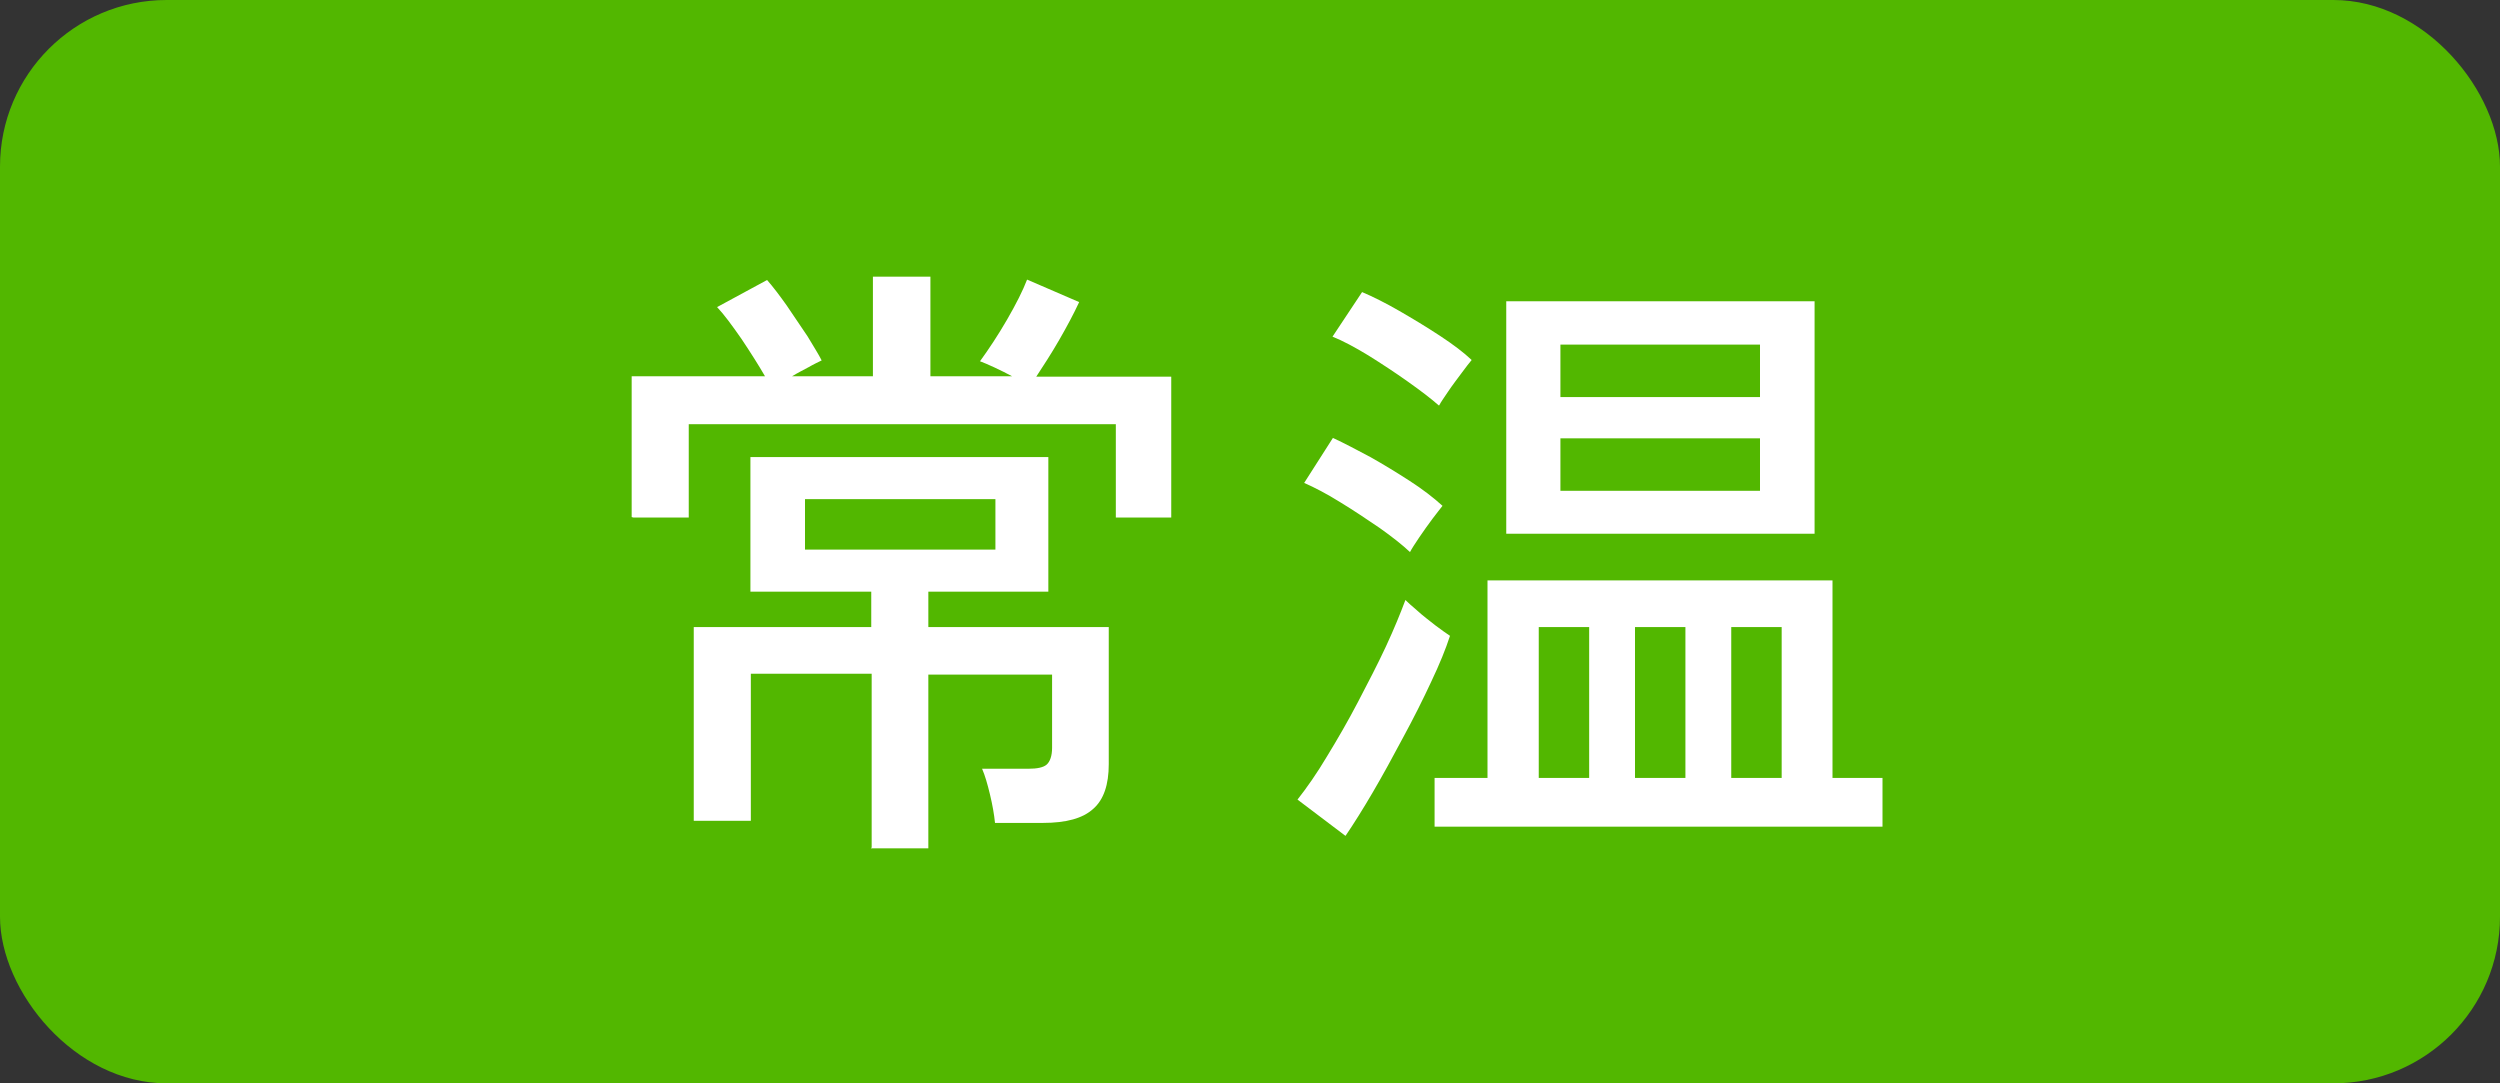 <?xml version="1.0" encoding="UTF-8"?><svg id="_イヤー_2" xmlns="http://www.w3.org/2000/svg" width="60" height="26" viewBox="0 0 60 26"><rect x="0" y="0" width="60" height="26" fill="#333333" stroke="none"/><defs><style>.cls-1{fill:#fff;}.cls-2{fill:#52b700;}</style></defs><g id="_定デザイン"><g><rect class="cls-2" width="60" height="26" rx="4" ry="4"/><g><path class="cls-1" d="M15.16,12.41v-3.38h3.2c-.15-.26-.34-.56-.56-.89-.23-.33-.42-.59-.59-.77l1.2-.65c.14,.16,.3,.37,.47,.61,.17,.25,.34,.5,.5,.74,.15,.25,.27,.44,.34,.58-.08,.04-.19,.09-.31,.16-.13,.07-.27,.14-.4,.22h1.94v-2.39h1.38v2.39h1.96c-.13-.07-.27-.14-.42-.21-.15-.07-.27-.12-.35-.15,.21-.29,.43-.62,.65-1,.22-.38,.38-.7,.48-.96l1.25,.54c-.13,.28-.29,.58-.48,.91-.19,.33-.38,.62-.55,.88h3.24v3.38h-1.33v-2.24h-10.25v2.24h-1.33Zm5.76,7.93v-4.17h-2.9v3.53h-1.37v-4.65h4.26v-.85h-2.9v-3.23h7.15v3.23h-2.88v.85h4.33v3.29c0,.49-.12,.85-.37,1.07-.25,.23-.65,.34-1.21,.34h-1.15c-.02-.2-.06-.43-.12-.68s-.12-.46-.19-.62h1.11c.21,0,.36-.03,.44-.1,.08-.07,.13-.21,.13-.4v-1.76h-2.97v4.17h-1.38Zm-1.6-7.15h4.57v-1.21h-4.57v1.21Z"/><path class="cls-1" d="M32.29,20.06l-1.15-.87c.22-.28,.46-.62,.71-1.04,.25-.41,.5-.84,.74-1.3s.47-.9,.67-1.33c.2-.43,.35-.8,.47-1.12,.06,.06,.16,.15,.29,.26,.13,.12,.28,.23,.43,.35,.15,.11,.27,.2,.35,.25-.1,.31-.25,.68-.45,1.1-.2,.43-.42,.87-.67,1.33-.25,.47-.49,.91-.73,1.32-.24,.41-.46,.76-.65,1.04Zm1.55-6.81c-.18-.17-.42-.36-.73-.58-.31-.21-.62-.42-.95-.62-.32-.2-.61-.35-.86-.46l.69-1.08c.28,.13,.58,.29,.9,.46,.32,.18,.63,.37,.94,.57s.57,.4,.79,.6c-.05,.06-.13,.17-.24,.31-.11,.15-.22,.3-.32,.45-.1,.15-.18,.27-.22,.35Zm.69-3.52c-.18-.16-.43-.35-.74-.57-.31-.22-.63-.43-.95-.63-.33-.2-.61-.35-.86-.45l.71-1.07c.26,.11,.56,.26,.89,.45s.66,.39,.98,.6,.57,.4,.76,.58c-.05,.06-.13,.16-.24,.31-.11,.15-.22,.29-.32,.44s-.18,.26-.22,.34Zm-.1,10.11v-1.17h1.27v-4.74h8.28v4.74h1.2v1.17h-10.75Zm1.72-7.02V7.23h7.4v5.58h-7.4Zm.78,5.85h1.21v-3.62h-1.21v3.62Zm.52-9.14h4.79v-1.26h-4.79v1.26Zm0,2.25h4.79v-1.26h-4.79v1.26Zm1.79,6.89h1.21v-3.62h-1.21v3.62Zm2.31,0h1.21v-3.62h-1.21v3.62Z"/></g></g></g></svg>